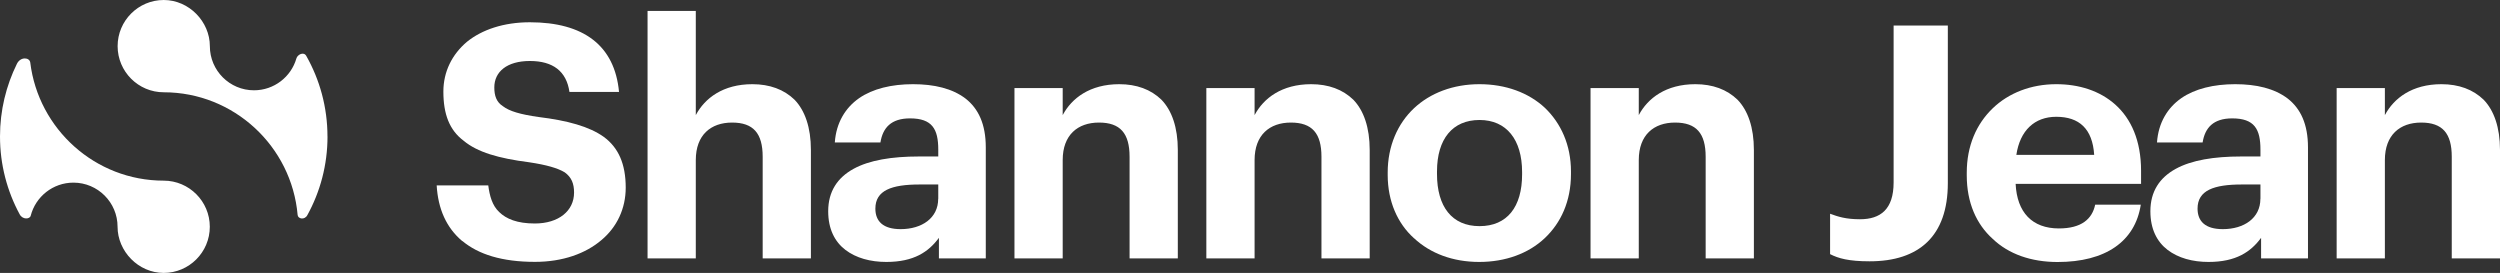 <svg width="229" height="25" viewBox="0 0 229 25" fill="none" xmlns="http://www.w3.org/2000/svg">
<rect x="0" y="0" width="229" height="25" fill="#333333" stroke="none"/>
<path d="M42.346 22.086C40.886 20.861 40.124 19.132 40 16.982H44.725C44.849 17.939 45.09 18.832 45.728 19.425C46.367 20.051 47.371 20.472 48.987 20.472C51.183 20.472 52.584 19.311 52.584 17.639C52.584 16.803 52.343 16.235 51.731 15.789C51.092 15.4 50.056 15.1 48.472 14.864C45.67 14.507 43.721 13.939 42.47 12.892C41.16 11.91 40.613 10.449 40.613 8.388C40.613 6.57 41.401 4.988 42.776 3.826C44.145 2.723 46.126 2.04 48.537 2.04C53.445 2.04 56.306 4.158 56.703 8.42H52.161C51.887 6.512 50.636 5.587 48.537 5.587C46.439 5.587 45.279 6.57 45.279 8.005C45.279 8.752 45.461 9.345 46.074 9.734C46.654 10.181 47.657 10.481 49.332 10.717C51.985 11.042 53.966 11.585 55.302 12.535C56.645 13.518 57.316 15.011 57.316 17.186C57.316 19.094 56.521 20.797 55.093 21.99C53.66 23.215 51.561 23.987 49 23.987C45.983 23.987 43.819 23.298 42.359 22.08L42.346 22.086Z" fill="white"/>
<path d="M63.735 1V10.544C64.556 8.994 66.231 7.712 68.916 7.712C70.5 7.712 71.81 8.19 72.787 9.141C73.732 10.123 74.279 11.674 74.279 13.735V23.668H69.861V14.36C69.861 12.21 69.007 11.227 67.059 11.227C65.11 11.227 63.735 12.363 63.735 14.66V23.668H59.316V1H63.735Z" fill="white"/>
<path d="M77.447 22.896C76.469 22.15 75.863 20.989 75.863 19.349C75.863 17.531 76.717 16.274 78.177 15.47C79.636 14.666 81.709 14.334 84.146 14.334H85.945V13.709C85.945 11.827 85.397 10.844 83.358 10.844C81.618 10.844 80.862 11.712 80.647 13.052H76.469C76.593 11.234 77.447 9.862 78.692 8.994C79.943 8.126 81.676 7.712 83.625 7.712C85.573 7.712 87.222 8.101 88.441 9.026C89.627 9.951 90.298 11.38 90.298 13.498V23.668H86.004V21.786C85.059 23.069 83.716 23.994 81.188 23.994C79.728 23.994 78.418 23.636 77.44 22.89L77.447 22.896ZM85.945 18.213V16.899H84.237C81.676 16.899 80.184 17.435 80.184 19.107C80.184 20.268 80.888 20.989 82.498 20.989C84.446 20.989 85.938 19.974 85.938 18.213H85.945Z" fill="white"/>
<path d="M97.343 8.069V10.544C98.164 8.994 99.839 7.712 102.524 7.712C104.108 7.712 105.418 8.19 106.395 9.141C107.34 10.123 107.888 11.674 107.888 13.735V23.668H103.469V14.36C103.469 12.21 102.615 11.227 100.667 11.227C98.718 11.227 97.343 12.363 97.343 14.66V23.668H92.925V8.069H97.343Z" fill="white"/>
<path d="M114.92 8.069V10.544C115.741 8.994 117.416 7.712 120.101 7.712C121.684 7.712 122.994 8.19 123.972 9.141C124.917 10.123 125.464 11.674 125.464 13.735V23.668H121.046V14.36C121.046 12.21 120.192 11.227 118.243 11.227C116.295 11.227 114.92 12.363 114.92 14.66V23.668H110.501V8.069H114.92Z" fill="white"/>
<path d="M129.518 21.818C128.025 20.478 127.113 18.449 127.113 16.031V15.795C127.113 13.377 128.025 11.323 129.518 9.919C131.01 8.516 133.115 7.712 135.52 7.712C137.925 7.712 140.03 8.49 141.522 9.887C142.982 11.291 143.901 13.288 143.901 15.706V15.942C143.901 18.418 142.988 20.414 141.496 21.818C140.004 23.222 137.899 23.994 135.494 23.994C133.089 23.994 131.017 23.215 129.524 21.818H129.518ZM139.424 15.974V15.763C139.424 12.784 137.99 10.991 135.526 10.991C133.063 10.991 131.629 12.72 131.629 15.706V15.942C131.629 18.928 132.998 20.714 135.526 20.714C138.055 20.714 139.424 18.953 139.424 15.974Z" fill="white"/>
<path d="M150.112 8.069V10.544C150.933 8.994 152.608 7.712 155.293 7.712C156.876 7.712 158.186 8.19 159.164 9.141C160.109 10.123 160.656 11.674 160.656 13.735V23.668H156.238V14.36C156.238 12.21 155.384 11.227 153.435 11.227C151.487 11.227 150.112 12.363 150.112 14.66V23.668H145.693V8.069H150.112Z" fill="white"/>
<path d="M167.636 23.279V19.579C168.366 19.847 169.07 20.083 170.379 20.083C172.237 20.083 173.455 19.189 173.455 16.714V2.34H178.421V16.778C178.421 21.639 175.769 23.936 171.259 23.936C169.337 23.936 168.398 23.668 167.636 23.279Z" fill="white"/>
<path d="M182.534 21.882C181.041 20.542 180.155 18.571 180.155 16.063V15.827C180.155 13.352 181.041 11.355 182.534 9.919C183.993 8.516 186.04 7.712 188.353 7.712C190.426 7.712 192.342 8.305 193.776 9.594C195.209 10.883 196.122 12.873 196.122 15.649V16.842H184.632C184.756 19.464 186.157 20.925 188.594 20.925C190.667 20.925 191.644 20.057 191.918 18.749H196.096C195.581 22.118 192.863 24 188.477 24C186.072 24 184 23.285 182.534 21.882ZM188.353 10.698C186.372 10.698 185.03 11.948 184.697 14.188H191.827C191.677 11.801 190.458 10.698 188.353 10.698Z" fill="white"/>
<path d="M198.559 22.896C197.581 22.15 196.975 20.989 196.975 19.349C196.975 17.531 197.829 16.274 199.289 15.47C200.749 14.666 202.821 14.334 205.258 14.334H207.057V13.709C207.057 11.827 206.51 10.844 204.47 10.844C202.73 10.844 201.974 11.712 201.759 13.052H197.581C197.705 11.234 198.559 9.862 199.804 8.994C201.055 8.126 202.789 7.712 204.737 7.712C206.686 7.712 208.335 8.101 209.553 9.026C210.739 9.951 211.411 11.38 211.411 13.498V23.668H207.116V21.786C206.171 23.069 204.828 23.994 202.3 23.994C200.84 23.994 199.53 23.636 198.552 22.89L198.559 22.896ZM207.057 18.213V16.899H205.35C202.789 16.899 201.296 17.435 201.296 19.107C201.296 20.268 202 20.989 203.61 20.989C205.558 20.989 207.051 19.974 207.051 18.213H207.057Z" fill="white"/>
<path d="M218.455 8.069V10.544C219.277 8.994 220.951 7.712 223.636 7.712C225.22 7.712 226.53 8.19 227.508 9.141C228.453 10.123 229 11.674 229 13.735V23.668H224.581V14.36C224.581 12.21 223.728 11.227 221.779 11.227C219.831 11.227 218.455 12.363 218.455 14.66V23.668H214.037V8.069H218.455Z" fill="white"/>
<path d="M29.996 12.502C29.996 9.816 29.288 7.297 28.052 5.116C27.821 4.708 27.251 4.995 27.15 5.351C26.665 7.038 25.108 8.271 23.265 8.271C21.034 8.271 19.223 6.459 19.223 4.227C19.223 1.994 17.326 0 14.998 0C12.669 0 10.774 1.897 10.774 4.227C10.774 6.556 12.669 8.453 14.998 8.453C21.422 8.453 26.713 13.404 27.263 19.693C27.296 20.049 27.894 20.183 28.152 19.71C29.329 17.57 30 15.115 30 12.498L29.996 12.502Z" fill="white"/>
<path d="M2.814 19.758C3.262 18.015 4.847 16.729 6.727 16.729C8.958 16.729 10.769 18.541 10.769 20.773C10.769 23.006 12.665 25 14.994 25C17.323 25 19.218 23.103 19.218 20.773C19.218 18.444 17.323 16.547 14.994 16.547C8.716 16.547 3.521 11.819 2.773 5.735C2.713 5.242 1.884 5.173 1.552 5.84C0.562 7.847 0 10.108 0 12.502C0 15.087 0.655 17.517 1.807 19.641C2.078 20.138 2.733 20.086 2.814 19.758Z" fill="white"/>
</svg>
